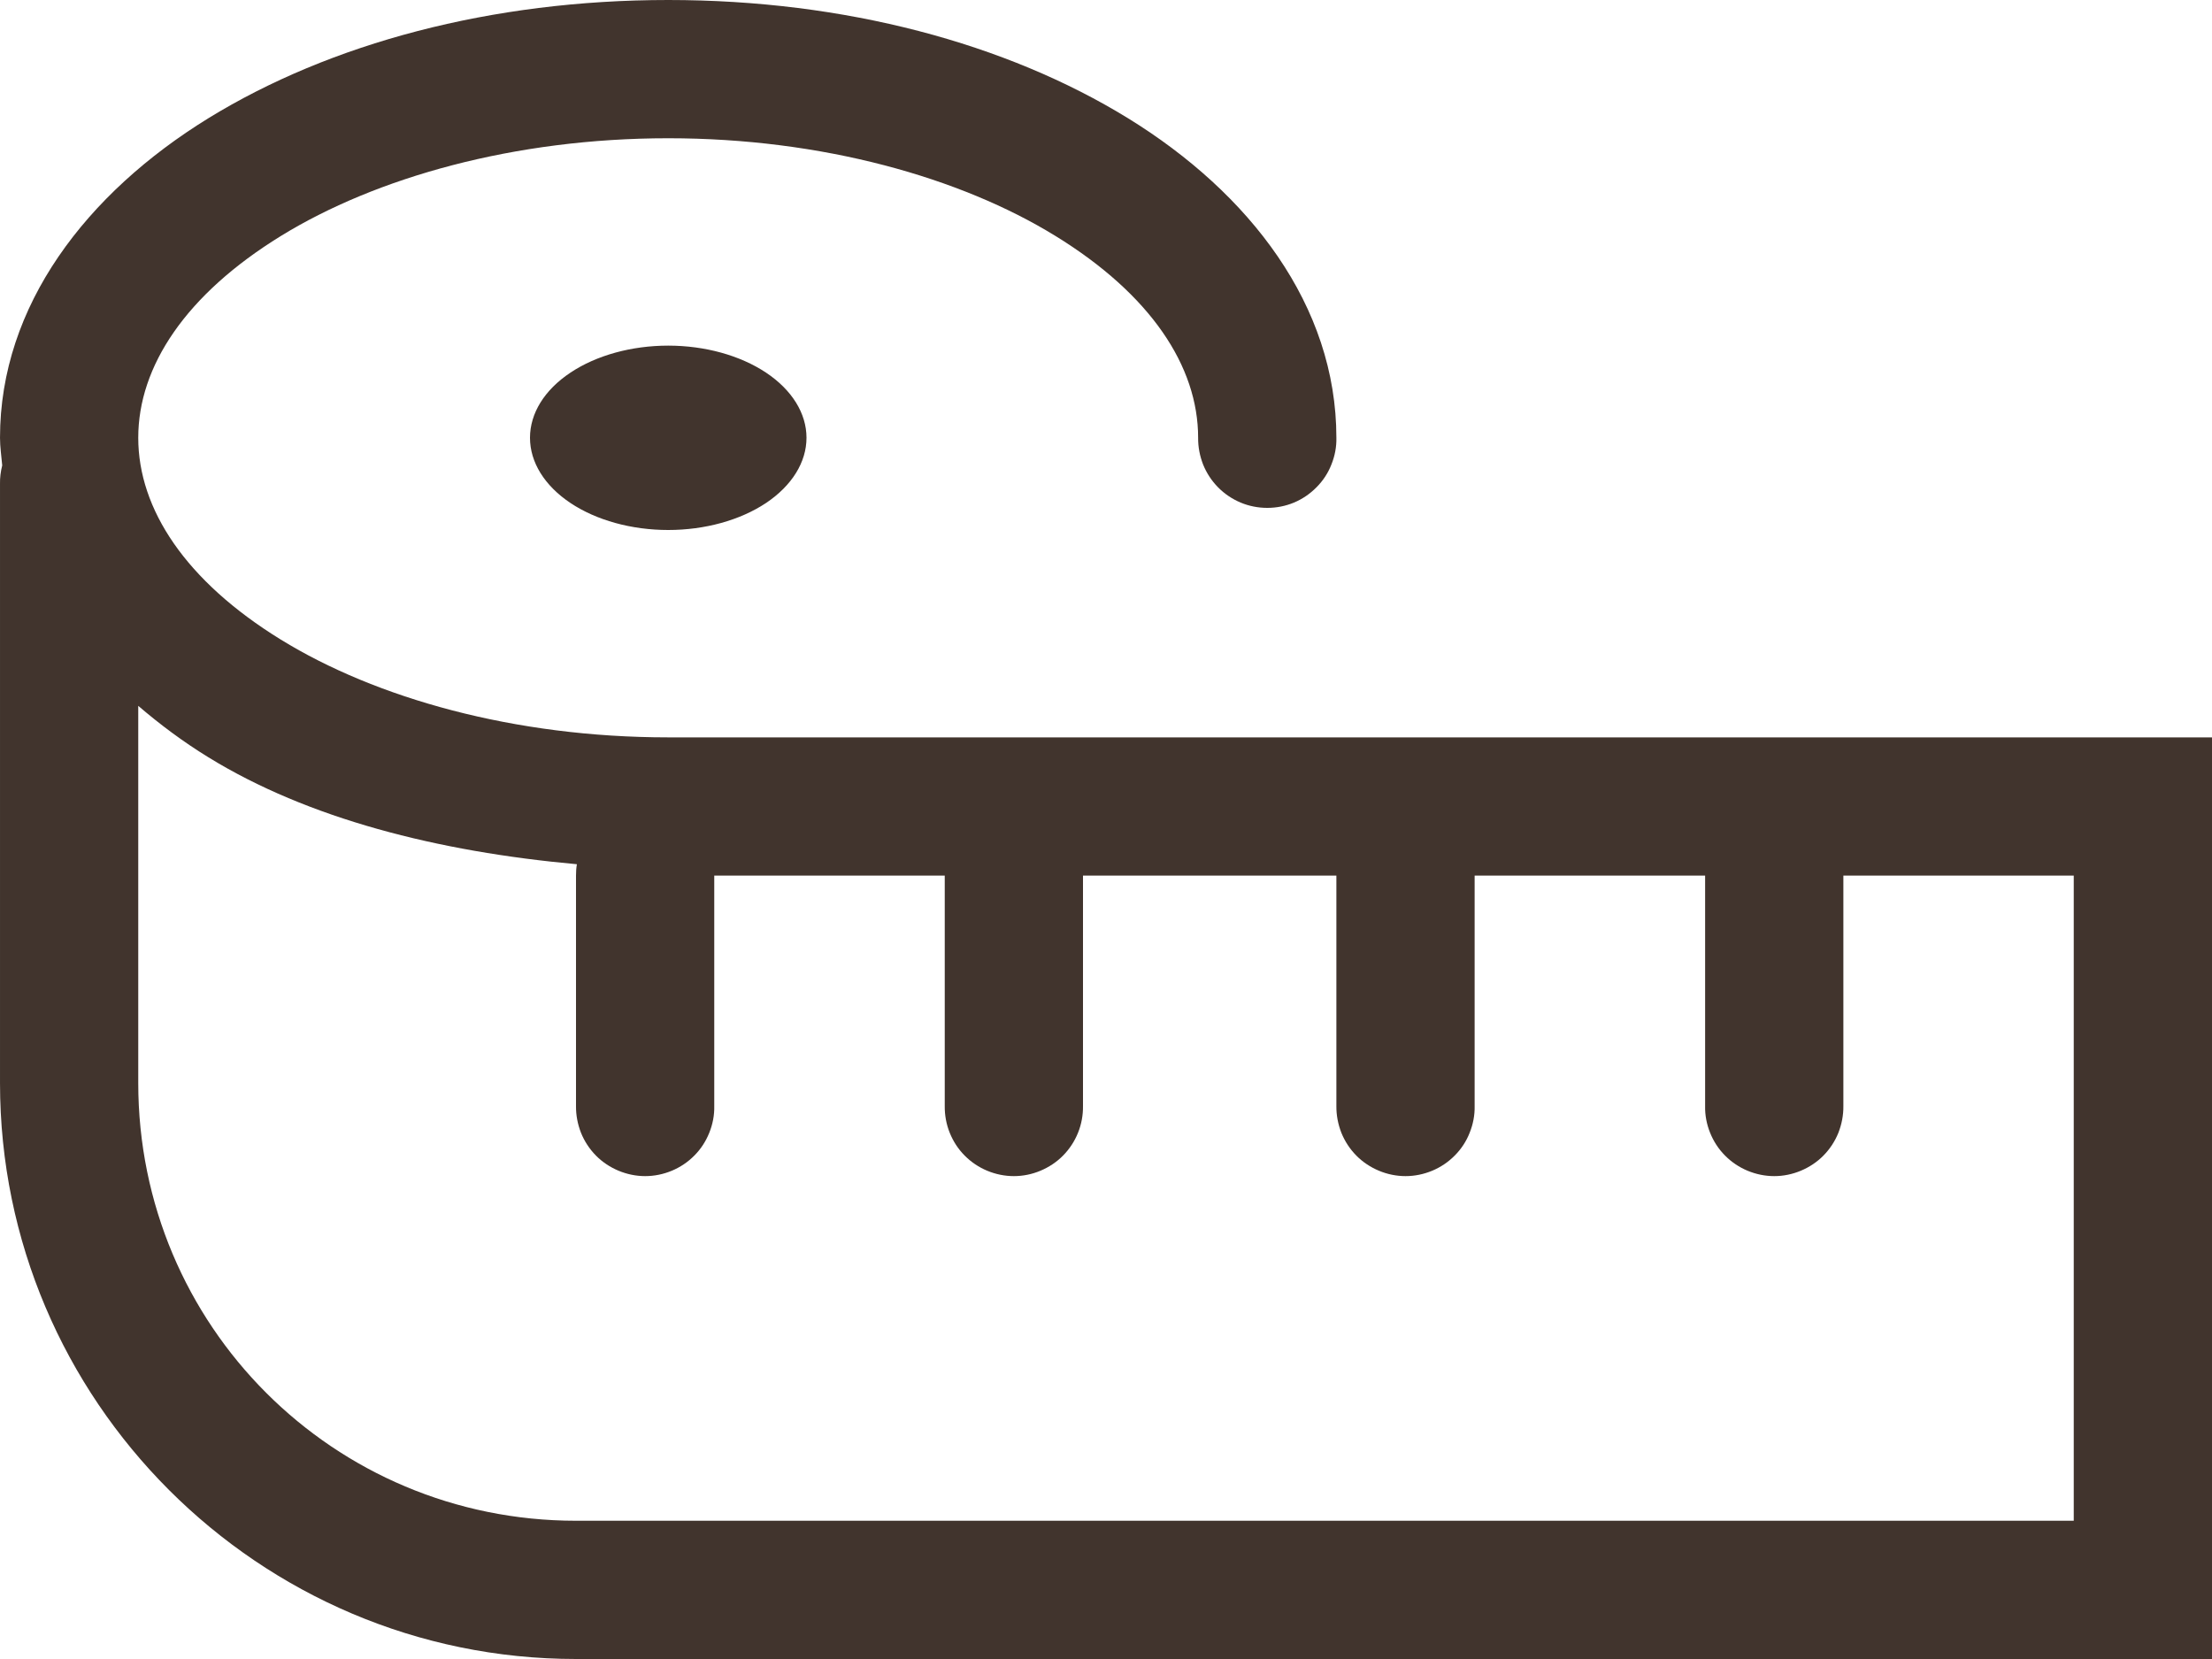 <svg width="20" height="15" viewBox="0 0 20 15" fill="none" xmlns="http://www.w3.org/2000/svg">
<path d="M6.042 0C4.442 0 2.985 0.392 1.884 1.069C0.783 1.747 5.692e-05 2.763 5.692e-05 3.958C5.692e-05 4.043 0.013 4.125 0.02 4.208C0.006 4.263 -0.001 4.319 5.692e-05 4.375V9.792C5.692e-05 12.661 2.339 15 5.208 15H20V6.667H6.042C4.65 6.667 3.398 6.312 2.539 5.783C1.68 5.254 1.25 4.604 1.25 3.958C1.25 3.312 1.68 2.663 2.539 2.134C3.398 1.605 4.65 1.25 6.042 1.25C7.434 1.25 8.685 1.605 9.544 2.134C10.404 2.663 10.833 3.312 10.833 3.958C10.832 4.041 10.848 4.123 10.878 4.2C10.909 4.277 10.955 4.347 11.013 4.406C11.071 4.465 11.141 4.512 11.217 4.544C11.293 4.576 11.376 4.592 11.458 4.592C11.541 4.592 11.623 4.576 11.7 4.544C11.776 4.512 11.845 4.465 11.903 4.406C11.962 4.347 12.008 4.277 12.038 4.2C12.069 4.123 12.085 4.041 12.083 3.958C12.083 2.763 11.3 1.747 10.199 1.069C9.098 0.392 7.641 0 6.042 0ZM6.042 3.125C5.71 3.125 5.392 3.213 5.158 3.369C4.923 3.525 4.792 3.737 4.792 3.958C4.792 4.179 4.923 4.391 5.158 4.548C5.392 4.704 5.71 4.792 6.042 4.792C6.373 4.792 6.691 4.704 6.926 4.548C7.16 4.391 7.292 4.179 7.292 3.958C7.292 3.737 7.16 3.525 6.926 3.369C6.691 3.213 6.373 3.125 6.042 3.125ZM1.25 6.382C1.446 6.55 1.656 6.707 1.884 6.847C2.784 7.401 3.956 7.7 5.216 7.814C5.21 7.848 5.208 7.882 5.208 7.917V10C5.207 10.083 5.223 10.165 5.253 10.242C5.284 10.319 5.33 10.389 5.388 10.448C5.446 10.507 5.516 10.553 5.592 10.585C5.669 10.617 5.751 10.634 5.833 10.634C5.916 10.634 5.998 10.617 6.075 10.585C6.151 10.553 6.22 10.507 6.278 10.448C6.337 10.389 6.382 10.319 6.413 10.242C6.444 10.165 6.46 10.083 6.458 10V7.917H8.542V10C8.541 10.083 8.556 10.165 8.587 10.242C8.618 10.319 8.663 10.389 8.722 10.448C8.78 10.507 8.849 10.553 8.925 10.585C9.002 10.617 9.084 10.634 9.167 10.634C9.25 10.634 9.332 10.617 9.408 10.585C9.484 10.553 9.554 10.507 9.612 10.448C9.67 10.389 9.716 10.319 9.747 10.242C9.778 10.165 9.793 10.083 9.792 10V7.917H12.083V10C12.082 10.083 12.098 10.165 12.128 10.242C12.159 10.319 12.205 10.389 12.263 10.448C12.321 10.507 12.391 10.553 12.467 10.585C12.543 10.617 12.626 10.634 12.708 10.634C12.791 10.634 12.873 10.617 12.95 10.585C13.026 10.553 13.095 10.507 13.153 10.448C13.212 10.389 13.258 10.319 13.288 10.242C13.319 10.165 13.335 10.083 13.333 10V7.917H15.417V10C15.415 10.083 15.431 10.165 15.462 10.242C15.493 10.319 15.538 10.389 15.597 10.448C15.655 10.507 15.724 10.553 15.8 10.585C15.877 10.617 15.959 10.634 16.042 10.634C16.125 10.634 16.206 10.617 16.283 10.585C16.359 10.553 16.429 10.507 16.487 10.448C16.545 10.389 16.591 10.319 16.622 10.242C16.652 10.165 16.668 10.083 16.667 10V7.917H18.75V13.75H5.208C3.015 13.75 1.25 11.985 1.25 9.792V6.382Z" fill="#41342D"/>
</svg>
